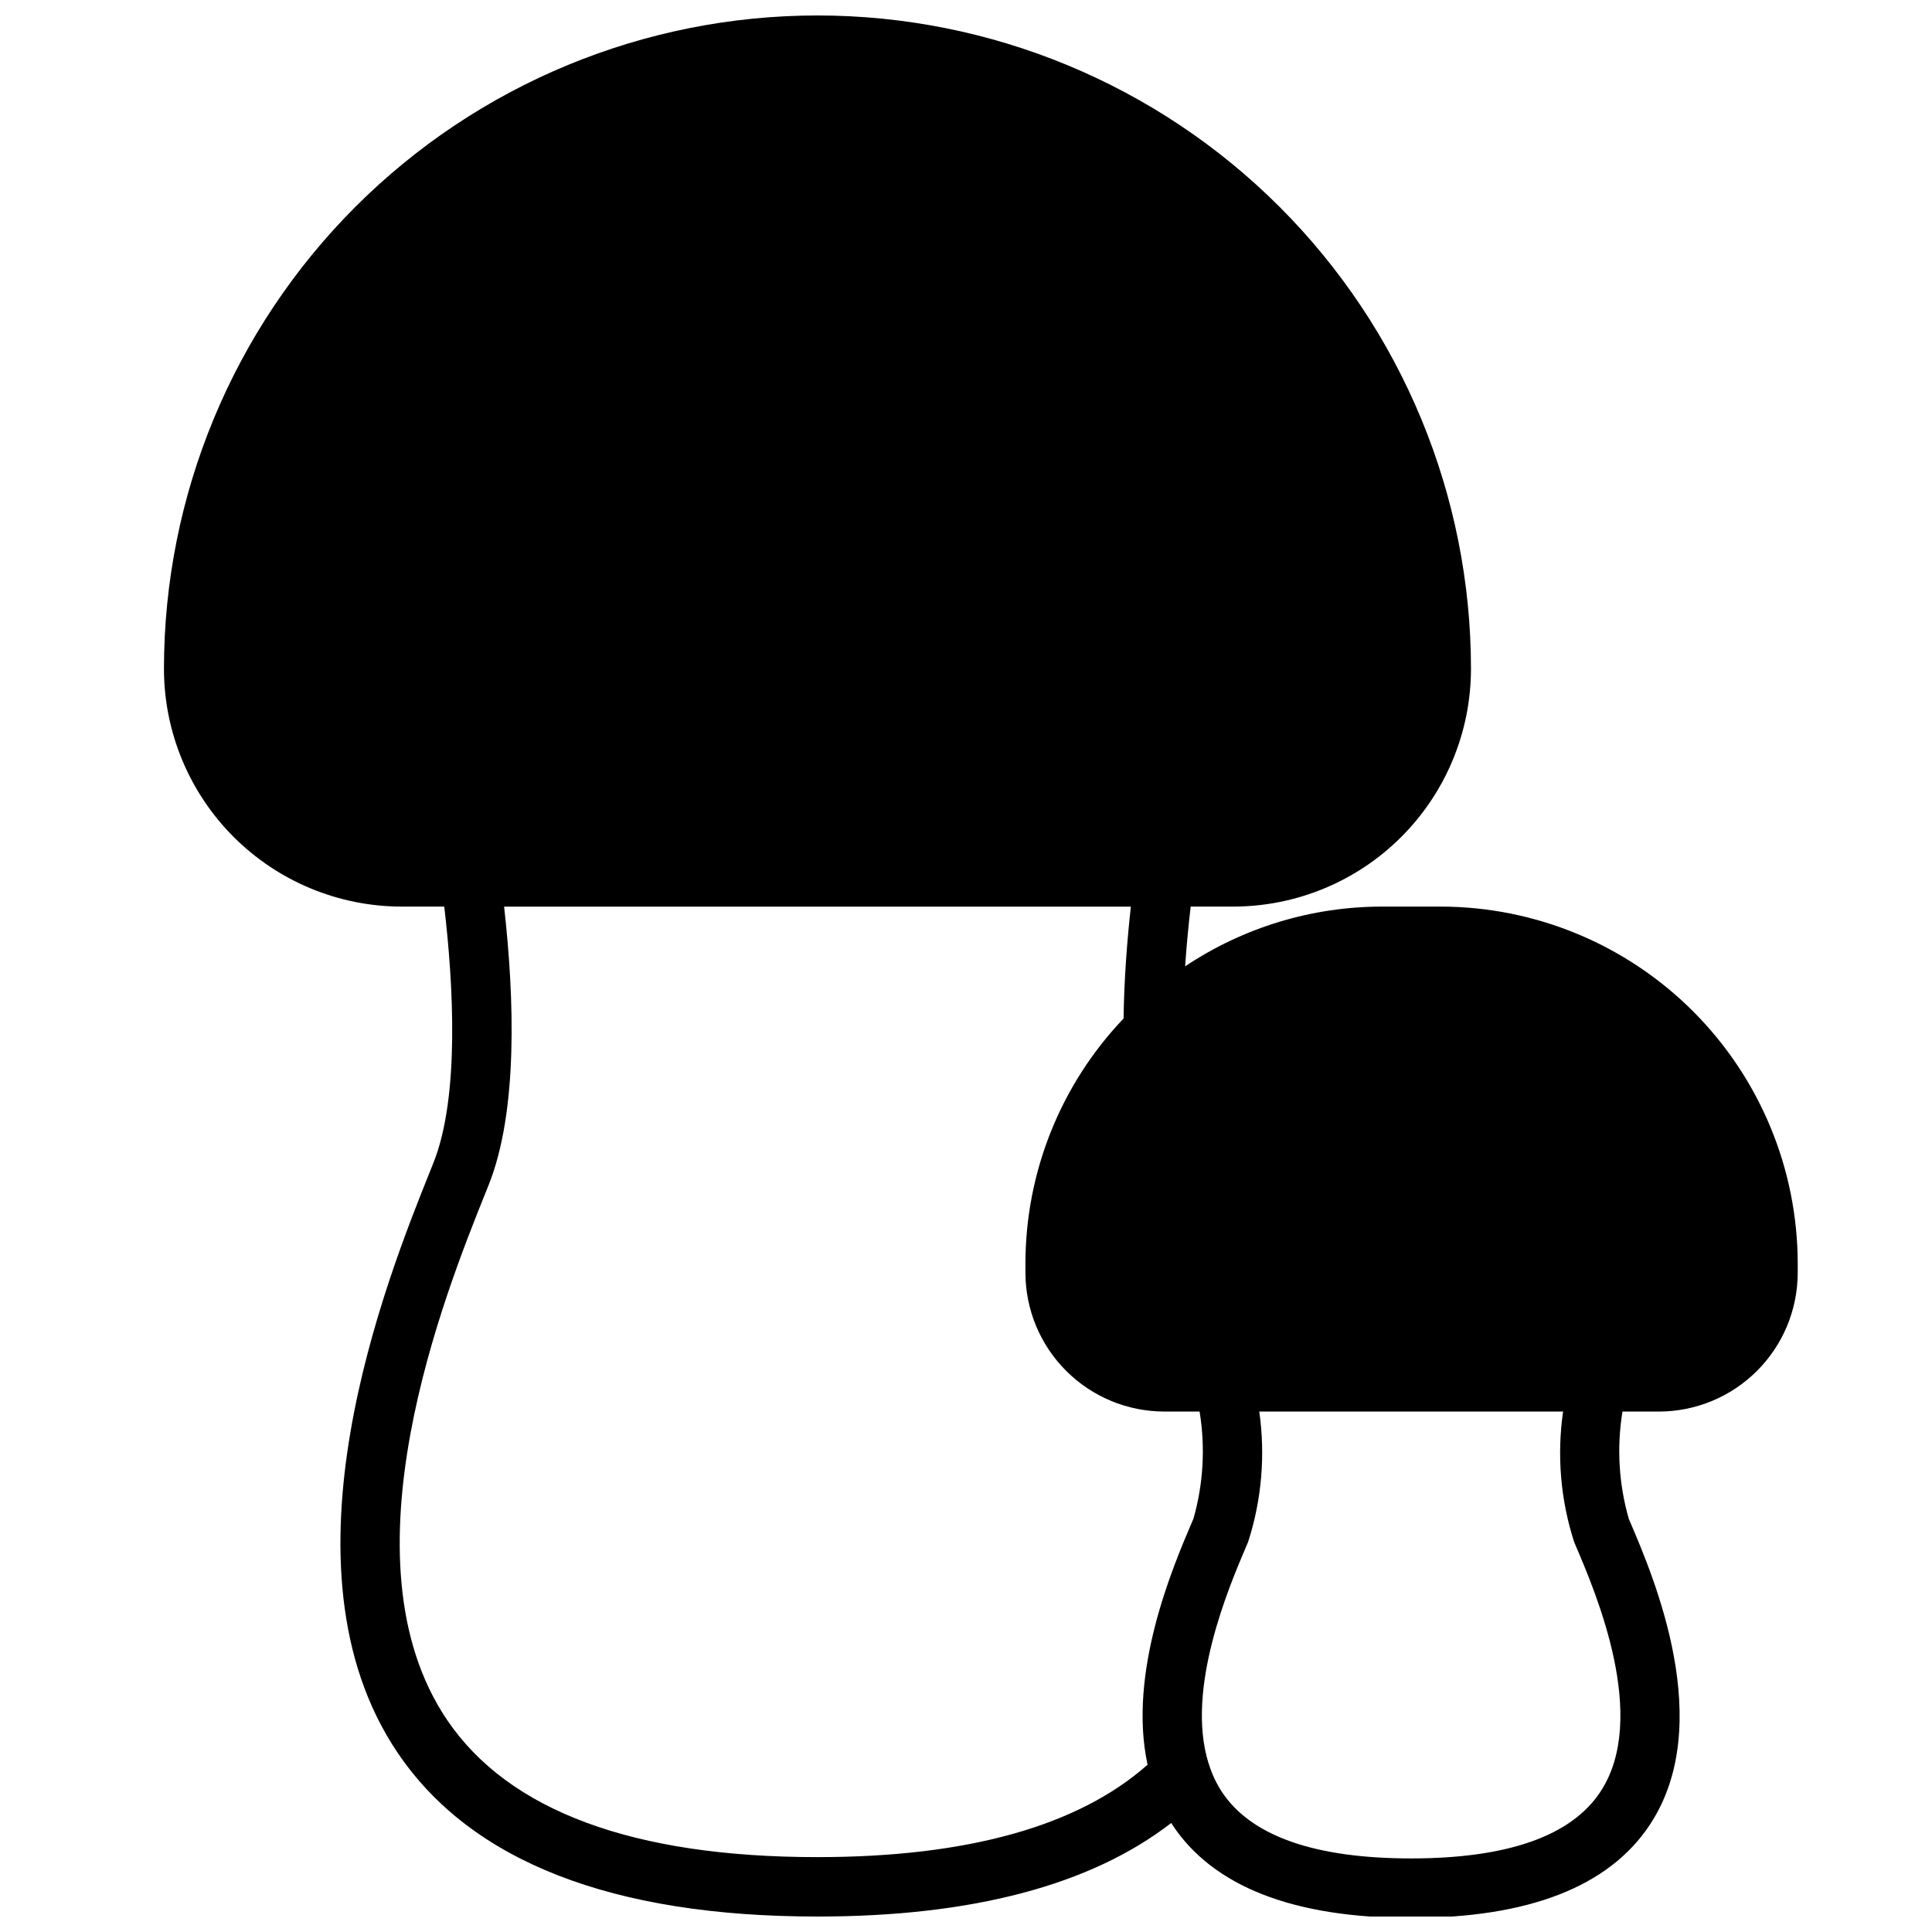 <?xml version="1.0" encoding="UTF-8"?>
<!-- Uploaded to: SVG Repo, www.svgrepo.com, Generator: SVG Repo Mixer Tools -->
<svg width="800px" height="800px" version="1.1" viewBox="144 144 512 512" xmlns="http://www.w3.org/2000/svg">
 <defs>
  <clipPath id="a">
   <path d="m187 148.09h434v503.81h-434z"/>
  </clipPath>
 </defs>
 <path d="m583.65 510.21h-131.15c-7.664 0.008-15.016-3.031-20.438-8.453-5.418-5.418-8.461-12.773-8.453-20.438v-2.441c0.016-23 9.16-45.059 25.426-61.324 16.266-16.266 38.32-25.41 61.324-25.426h15.43c23.012-0.008 45.082 9.129 61.352 25.398 16.273 16.27 25.41 38.344 25.398 61.352v2.441c0.008 7.664-3.031 15.02-8.453 20.438-5.418 5.422-12.773 8.461-20.438 8.453z"/>
 <path d="m525.95 321.28c0 14.617-5.805 28.633-16.137 38.965-10.336 10.336-24.352 16.141-38.965 16.141h-220.42c-14.613 0-28.629-5.805-38.965-16.141-10.332-10.332-16.141-24.348-16.141-38.965 0-43.844 17.418-85.891 48.422-116.89 31-31 73.047-48.418 116.89-48.418s85.895 17.418 116.89 48.418c31.004 31.004 48.418 73.051 48.418 116.89z"/>
 <g clip-path="url(#a)">
  <path d="m583.63 518.08c9.754-0.012 19.102-3.891 26-10.789 6.894-6.894 10.773-16.242 10.785-25.996v-2.418c-0.027-25.086-10.004-49.137-27.742-66.875-17.738-17.742-41.793-27.719-66.879-27.746h-15.43c-18.613-0.016-36.812 5.496-52.293 15.832 0.387-5.707 0.914-11.074 1.473-15.832h11.305c16.695-0.02 32.703-6.66 44.508-18.465 11.809-11.809 18.449-27.812 18.469-44.512 0-45.93-18.246-89.98-50.727-122.46-32.477-32.477-76.527-50.723-122.46-50.723-45.93 0-89.98 18.246-122.46 50.723-32.48 32.48-50.727 76.531-50.727 122.46 0.02 16.699 6.66 32.703 18.465 44.512 11.809 11.805 27.816 18.445 44.512 18.465h11.305c2.363 20.105 4.188 50.277-2.875 67.926l-0.828 2.07c-11.508 28.668-42.074 104.86-8.621 154.29 19.441 28.773 56.855 43.359 111.23 43.359 41.035 0 72.492-8.344 93.766-24.805 0.094 0.148 0.156 0.309 0.262 0.457 10.824 16.398 32.117 24.711 63.281 24.711 31.164 0 52.469-8.312 63.293-24.711 17.617-26.68 1.07-65.434-5.156-80.027l-0.441-1.031c-2.652-9.23-3.223-18.938-1.672-28.418zm-57.836-118.08c20.914 0.02 40.961 8.34 55.75 23.125 14.789 14.789 23.105 34.84 23.129 55.75v2.418c-0.008 5.578-2.227 10.926-6.172 14.871-3.945 3.945-9.293 6.164-14.871 6.172h-15.254c-0.066-0.027-0.133-0.051-0.199-0.07-0.477-0.023-0.957 0-1.434 0.07h-97.613c-0.465-0.066-0.938-0.094-1.406-0.07-0.066 0.02-0.133 0.043-0.199 0.07h-14.996c-5.578-0.008-10.926-2.227-14.871-6.172-3.945-3.945-6.164-9.293-6.168-14.871v-2.418c0.02-20.91 8.34-40.961 23.125-55.75 14.789-14.785 34.84-23.105 55.75-23.125zm-322.59-78.723c0-56.246 30.008-108.22 78.719-136.35 48.711-28.121 108.73-28.121 157.44 0 48.711 28.125 78.719 80.102 78.719 136.35-0.012 12.523-4.992 24.531-13.848 33.387-8.855 8.855-20.859 13.832-33.383 13.848h-220.42c-12.523-0.016-24.527-4.992-33.383-13.848-8.855-8.855-13.836-20.863-13.848-33.387zm157.44 314.88c-48.805 0-81.867-12.242-98.18-36.383-28.773-42.547-0.465-113.09 10.188-139.64l0.844-2.094c7.793-19.5 6.84-49.375 4.094-73.77h166.1c-0.961 8.66-1.793 19.059-1.93 29.645h-0.004c-16.688 17.508-26 40.77-26.008 64.957v2.418c0.012 9.754 3.891 19.102 10.789 25.996 6.894 6.898 16.246 10.777 25.996 10.789h9.367c1.559 9.473 1.004 19.172-1.629 28.402l-0.441 1.031c-5.078 11.887-16.988 39.801-11.715 64.164-18.254 16.172-47.551 24.484-87.473 24.484zm200.52-83.508 0.441 1.039c5.32 12.461 19.461 45.562 6.504 65.172-7.723 11.707-24.602 17.641-50.152 17.641s-42.414-5.934-50.145-17.633h-0.004c-1.496-2.297-2.66-4.793-3.465-7.414l-0.094-0.242c-6.086-19.68 5.383-46.562 10.059-57.52l0.449-1.039v-0.004c3.602-11.148 4.613-22.973 2.961-34.574h80.516c-1.672 11.598-0.668 23.422 2.93 34.574z"/>
 </g>
</svg>